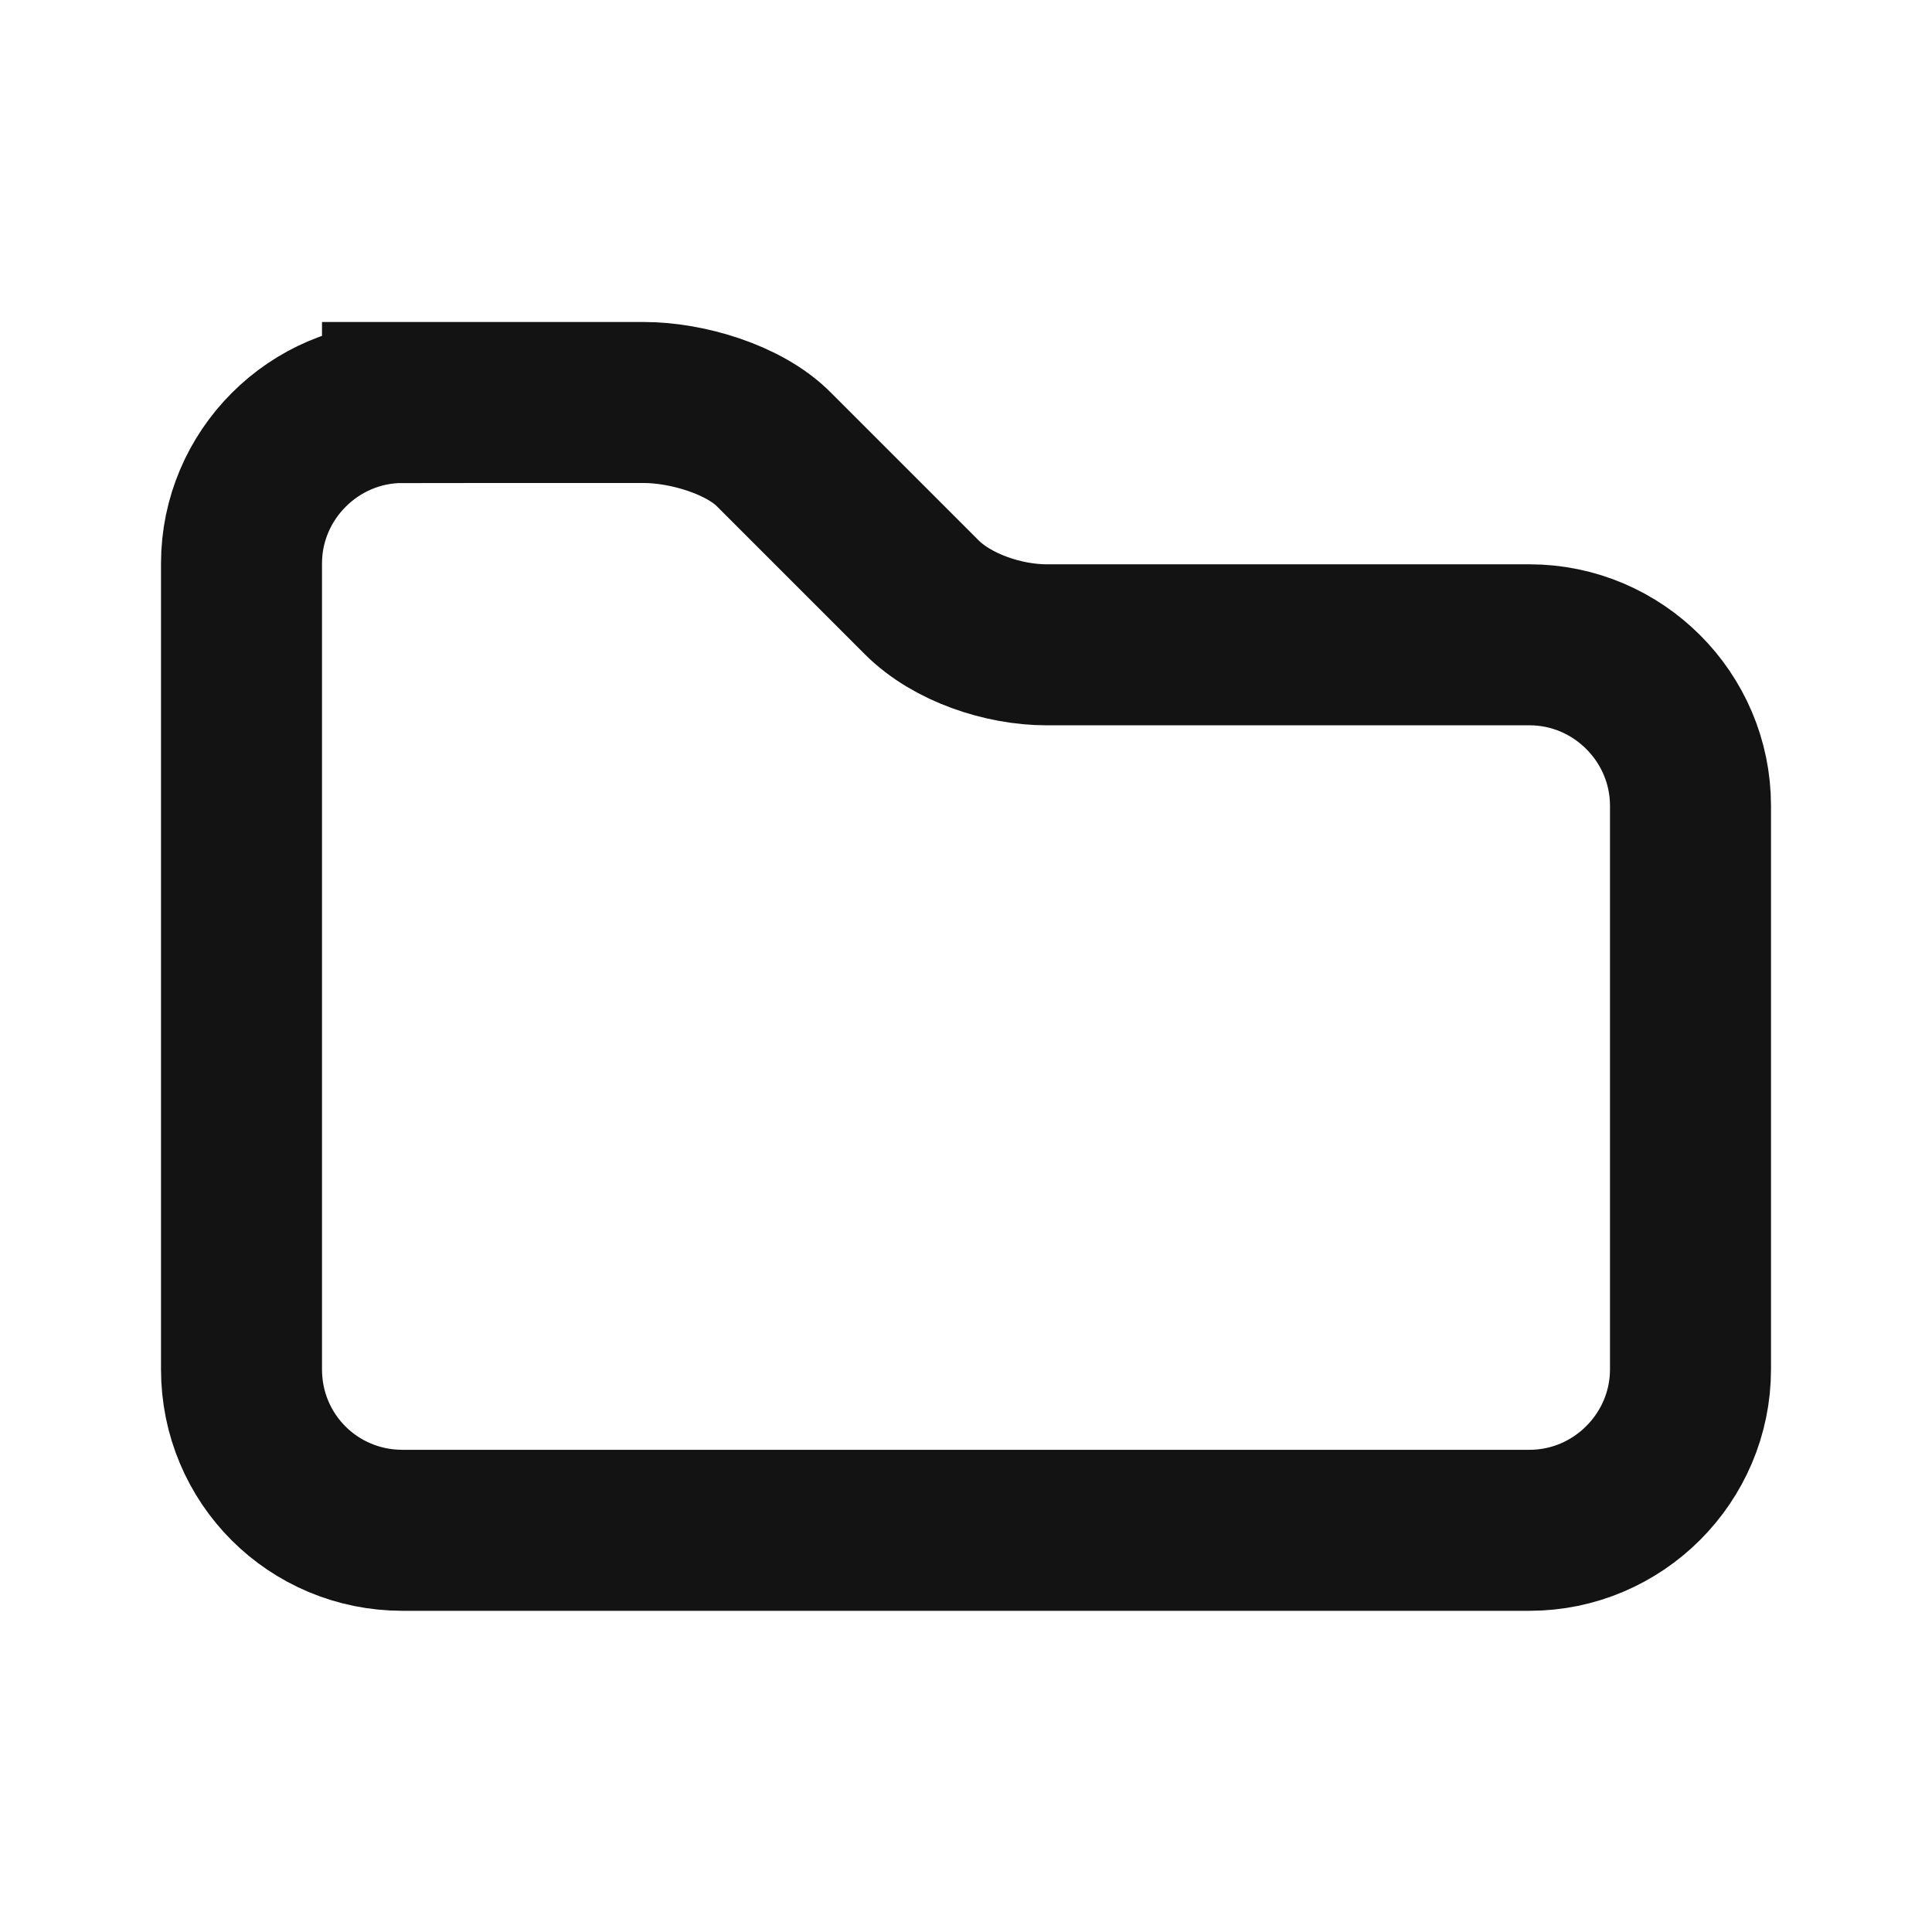 <svg width="24" height="24" fill="none" xmlns="http://www.w3.org/2000/svg"><path d="M5 5h3c.53 0 1.25.21 1.62.59l1.83 1.83c.38.38 1.02.59 1.55.59h6c1.1 0 2 .9 2 2v7c0 1.1-.9 2-2 2H5c-1.11 0-2-.89-2-2V7c0-1.1.9-2 2-2Z" stroke="#131313" stroke-width="2" stroke-miterlimit="10"/></svg>
